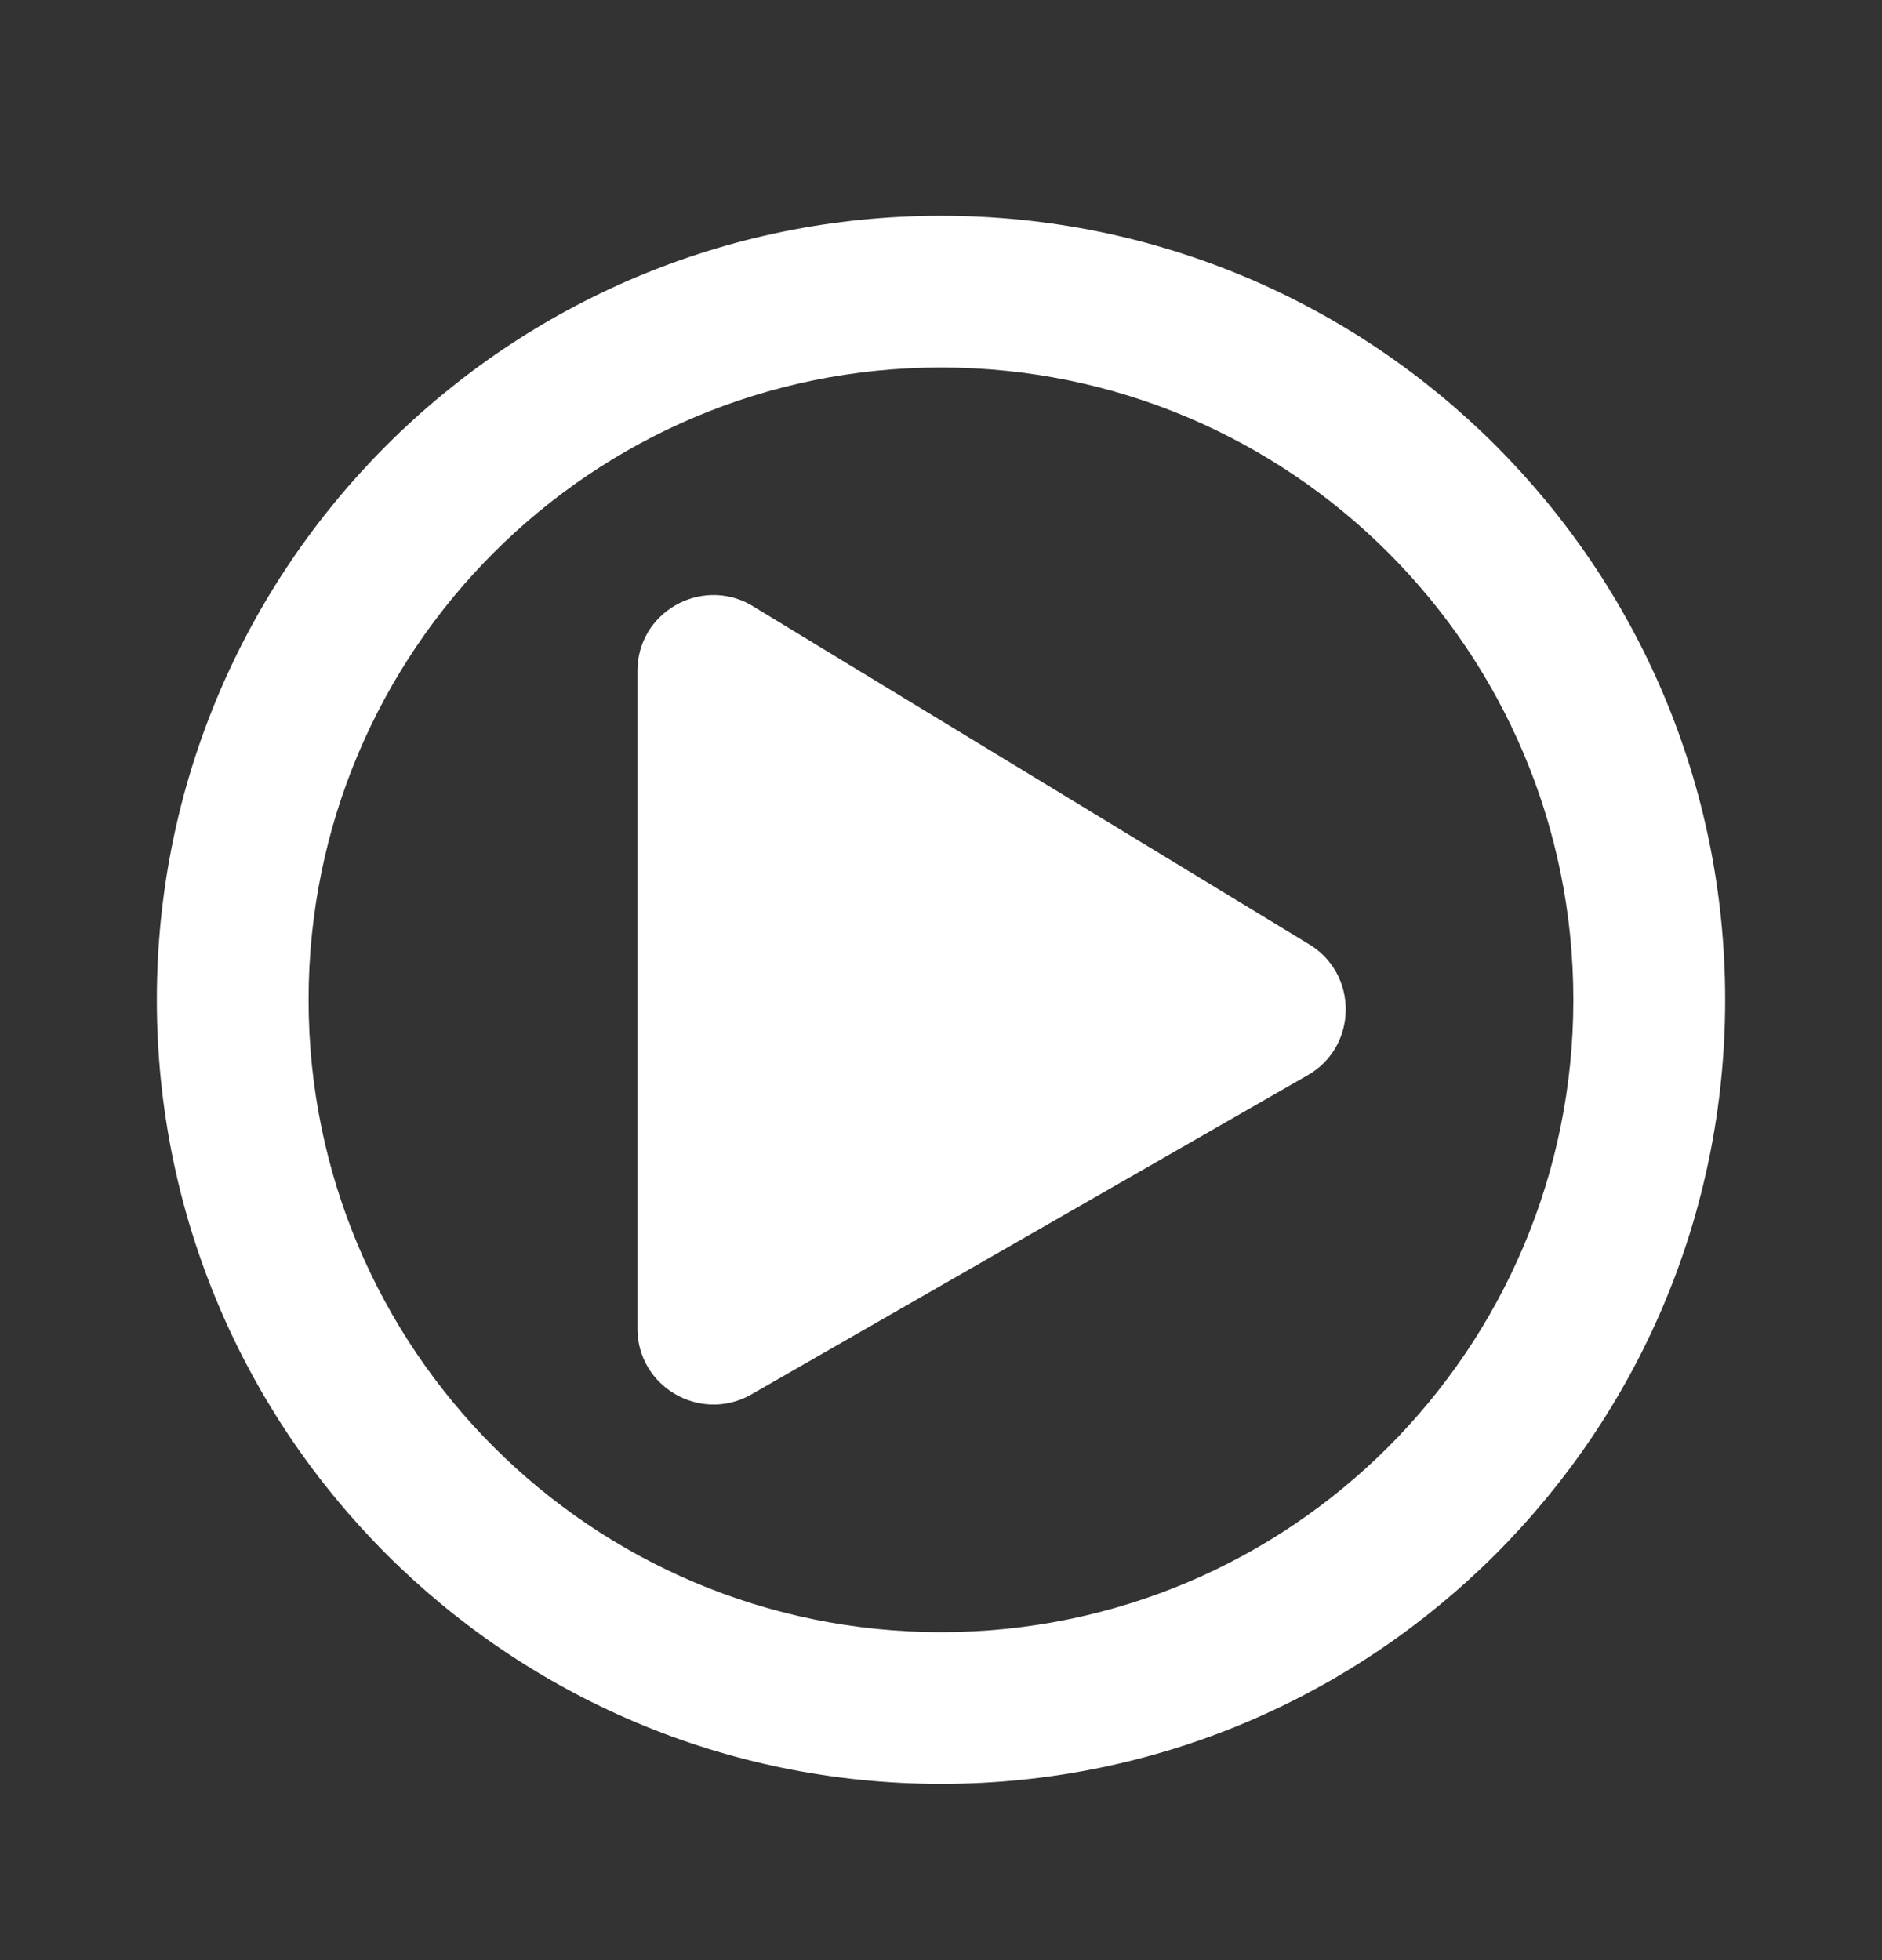 <?xml version="1.0" encoding="UTF-8"?> <svg xmlns="http://www.w3.org/2000/svg" width="24" height="25" viewBox="0 0 24 25" fill="none"><rect x="0" y="0" width="24" height="25" fill="#333333" stroke="none"/><path d="M16.665 12.026L9.569 7.712C8.931 7.357 8.129 7.812 8.129 8.558V16.945C8.129 17.687 8.927 18.147 9.569 17.792L16.665 13.72C17.327 13.353 17.327 12.397 16.665 12.026ZM22 12.752C22 7.228 17.524 2.752 12 2.752C6.476 2.752 2 7.228 2 12.752C2 18.276 6.476 22.752 12 22.752C17.524 22.752 22 18.276 22 12.752ZM3.935 12.752C3.935 8.296 7.544 4.687 12 4.687C16.456 4.687 20.064 8.296 20.064 12.752C20.064 17.208 16.456 20.817 12 20.817C7.544 20.817 3.935 17.208 3.935 12.752Z" fill="white"></path></svg> 